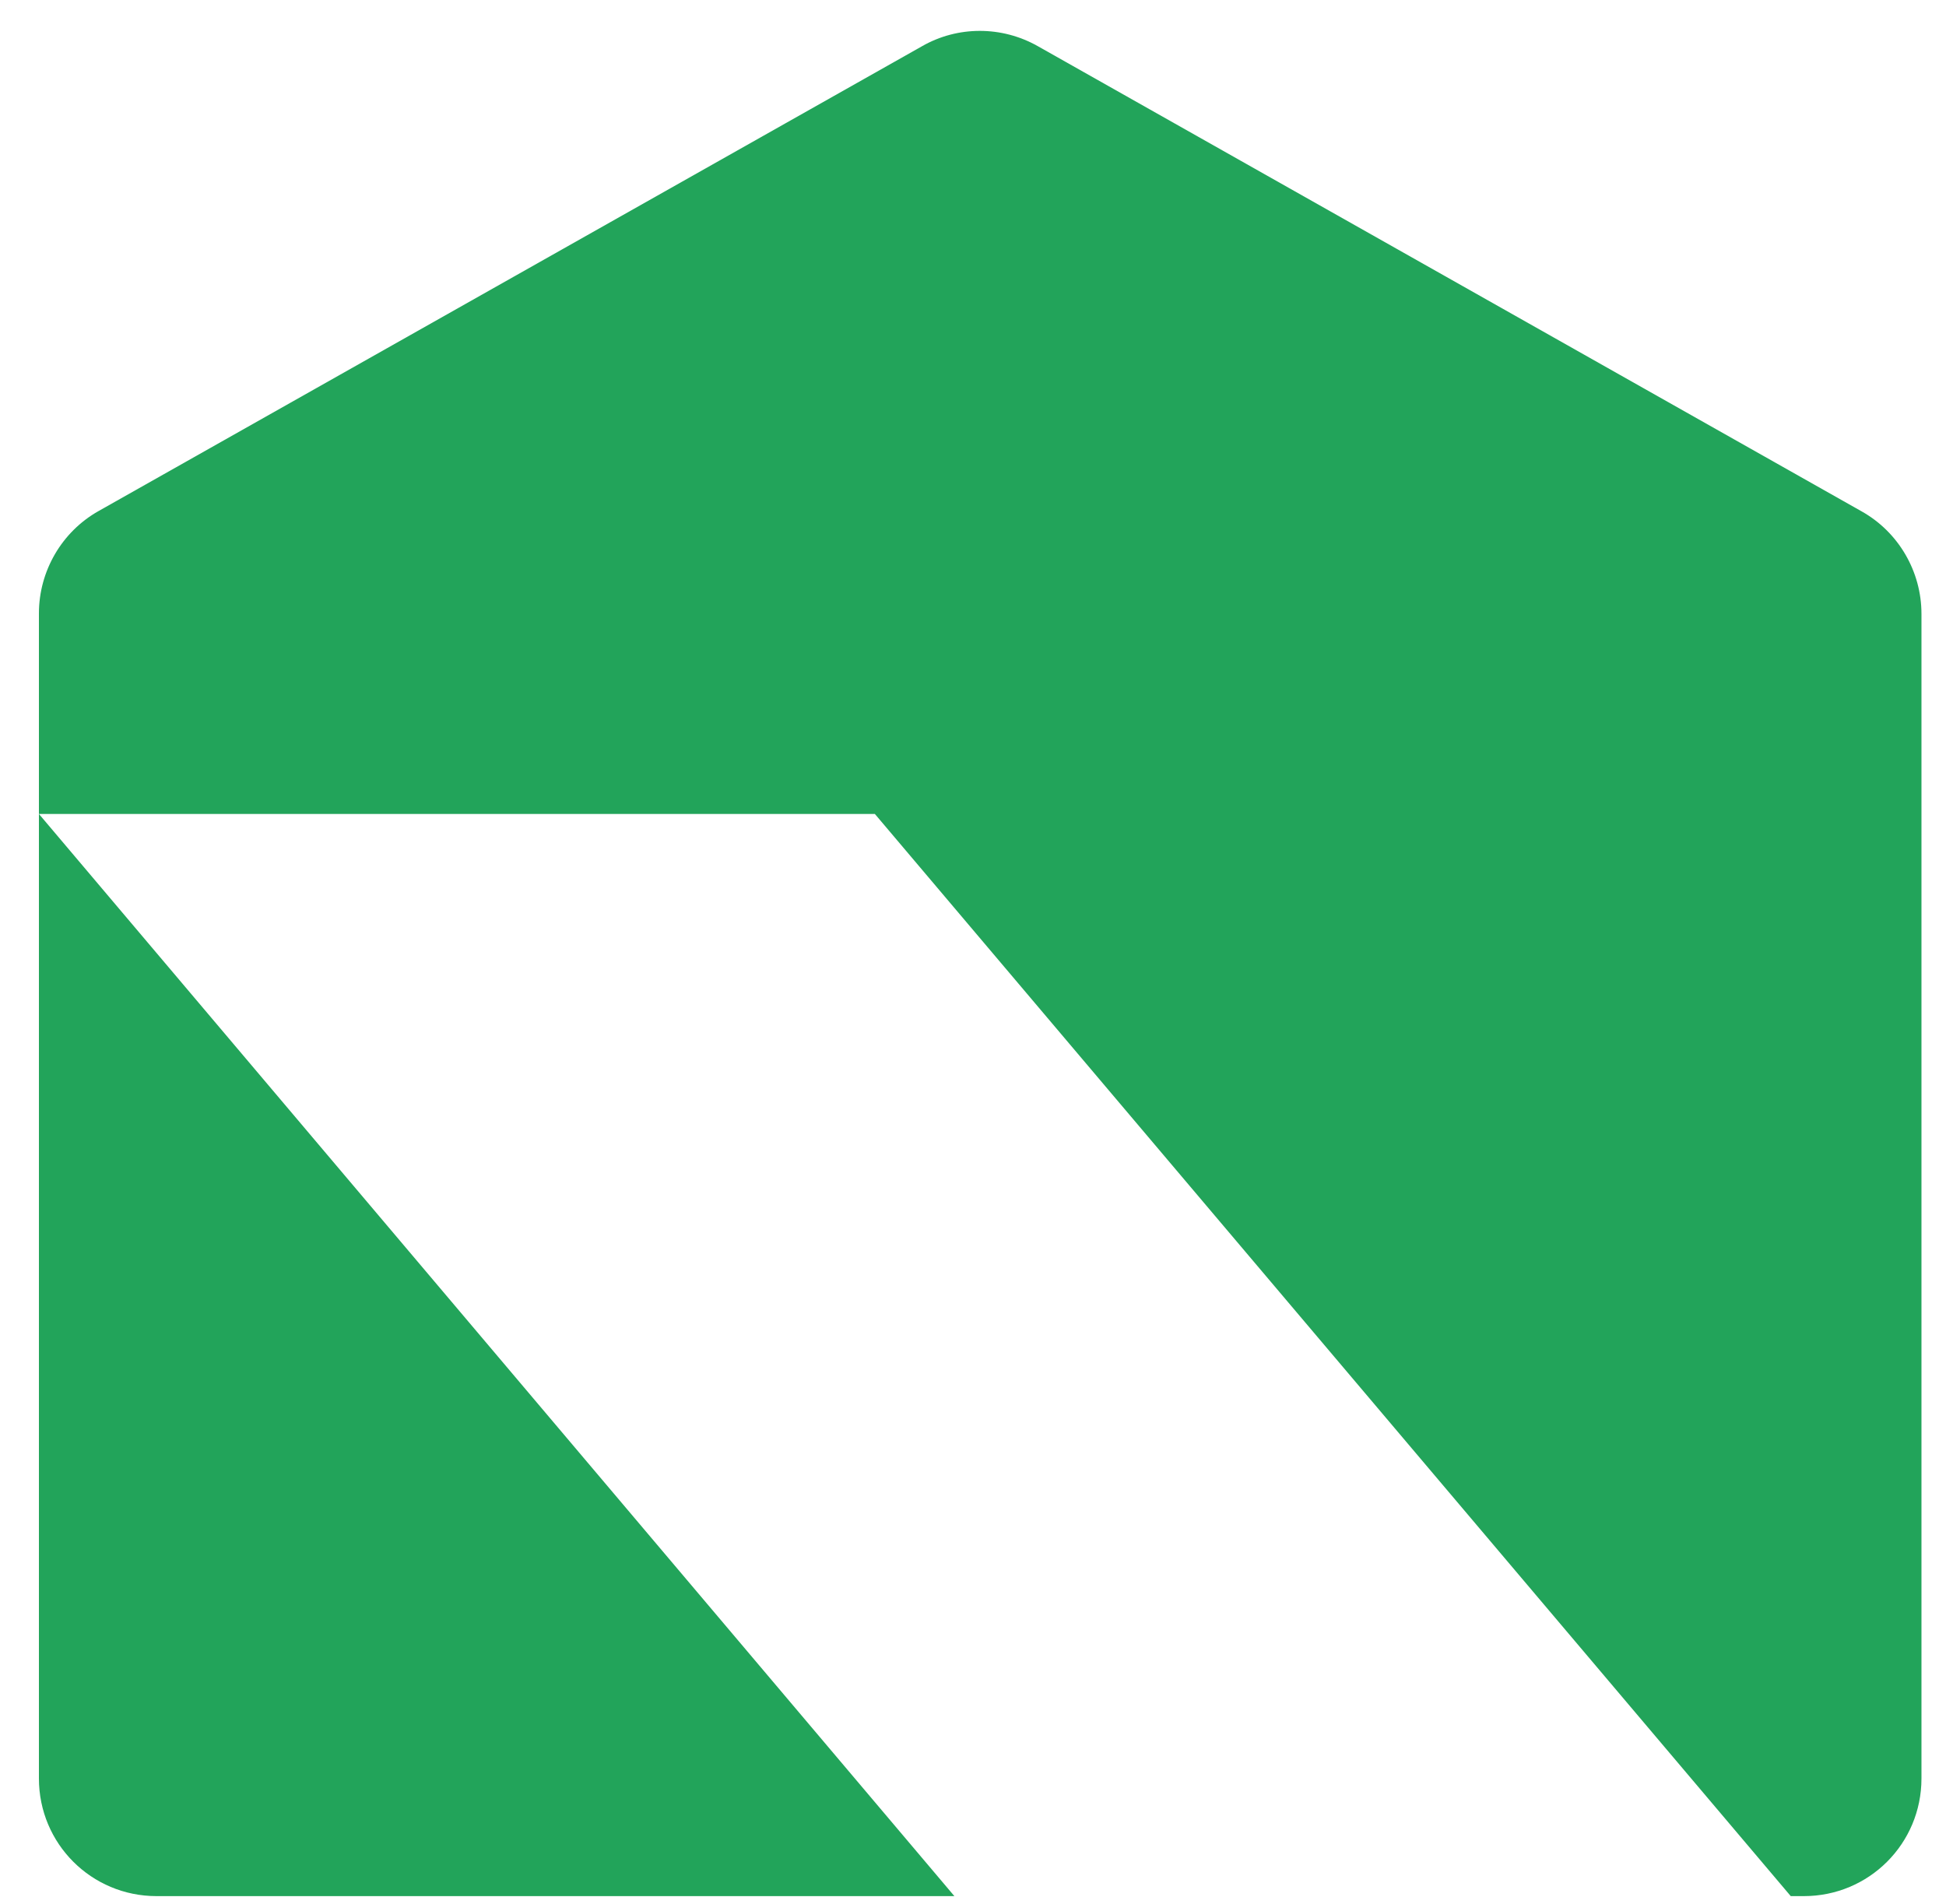<svg width="46" height="45" viewBox="0 0 46 45" fill="none" xmlns="http://www.w3.org/2000/svg">
<path d="M0.92 14.51V19.24H20.68L42.33 44.82H42.64C44.18 44.82 45.42 43.58 45.42 42.04V14.51C45.42 13.51 44.88 12.58 44.01 12.09L24.53 1.09C23.68 0.61 22.64 0.61 21.8 1.09L2.33 12.08C1.46 12.57 0.92 13.5 0.92 14.5V14.51Z" fill="#22A45A"/>
<path d="M22.56 44.82L0.92 19.24V42.04C0.92 43.58 2.16 44.82 3.7 44.82H22.56Z" fill="#22A45A"/>
</svg>
